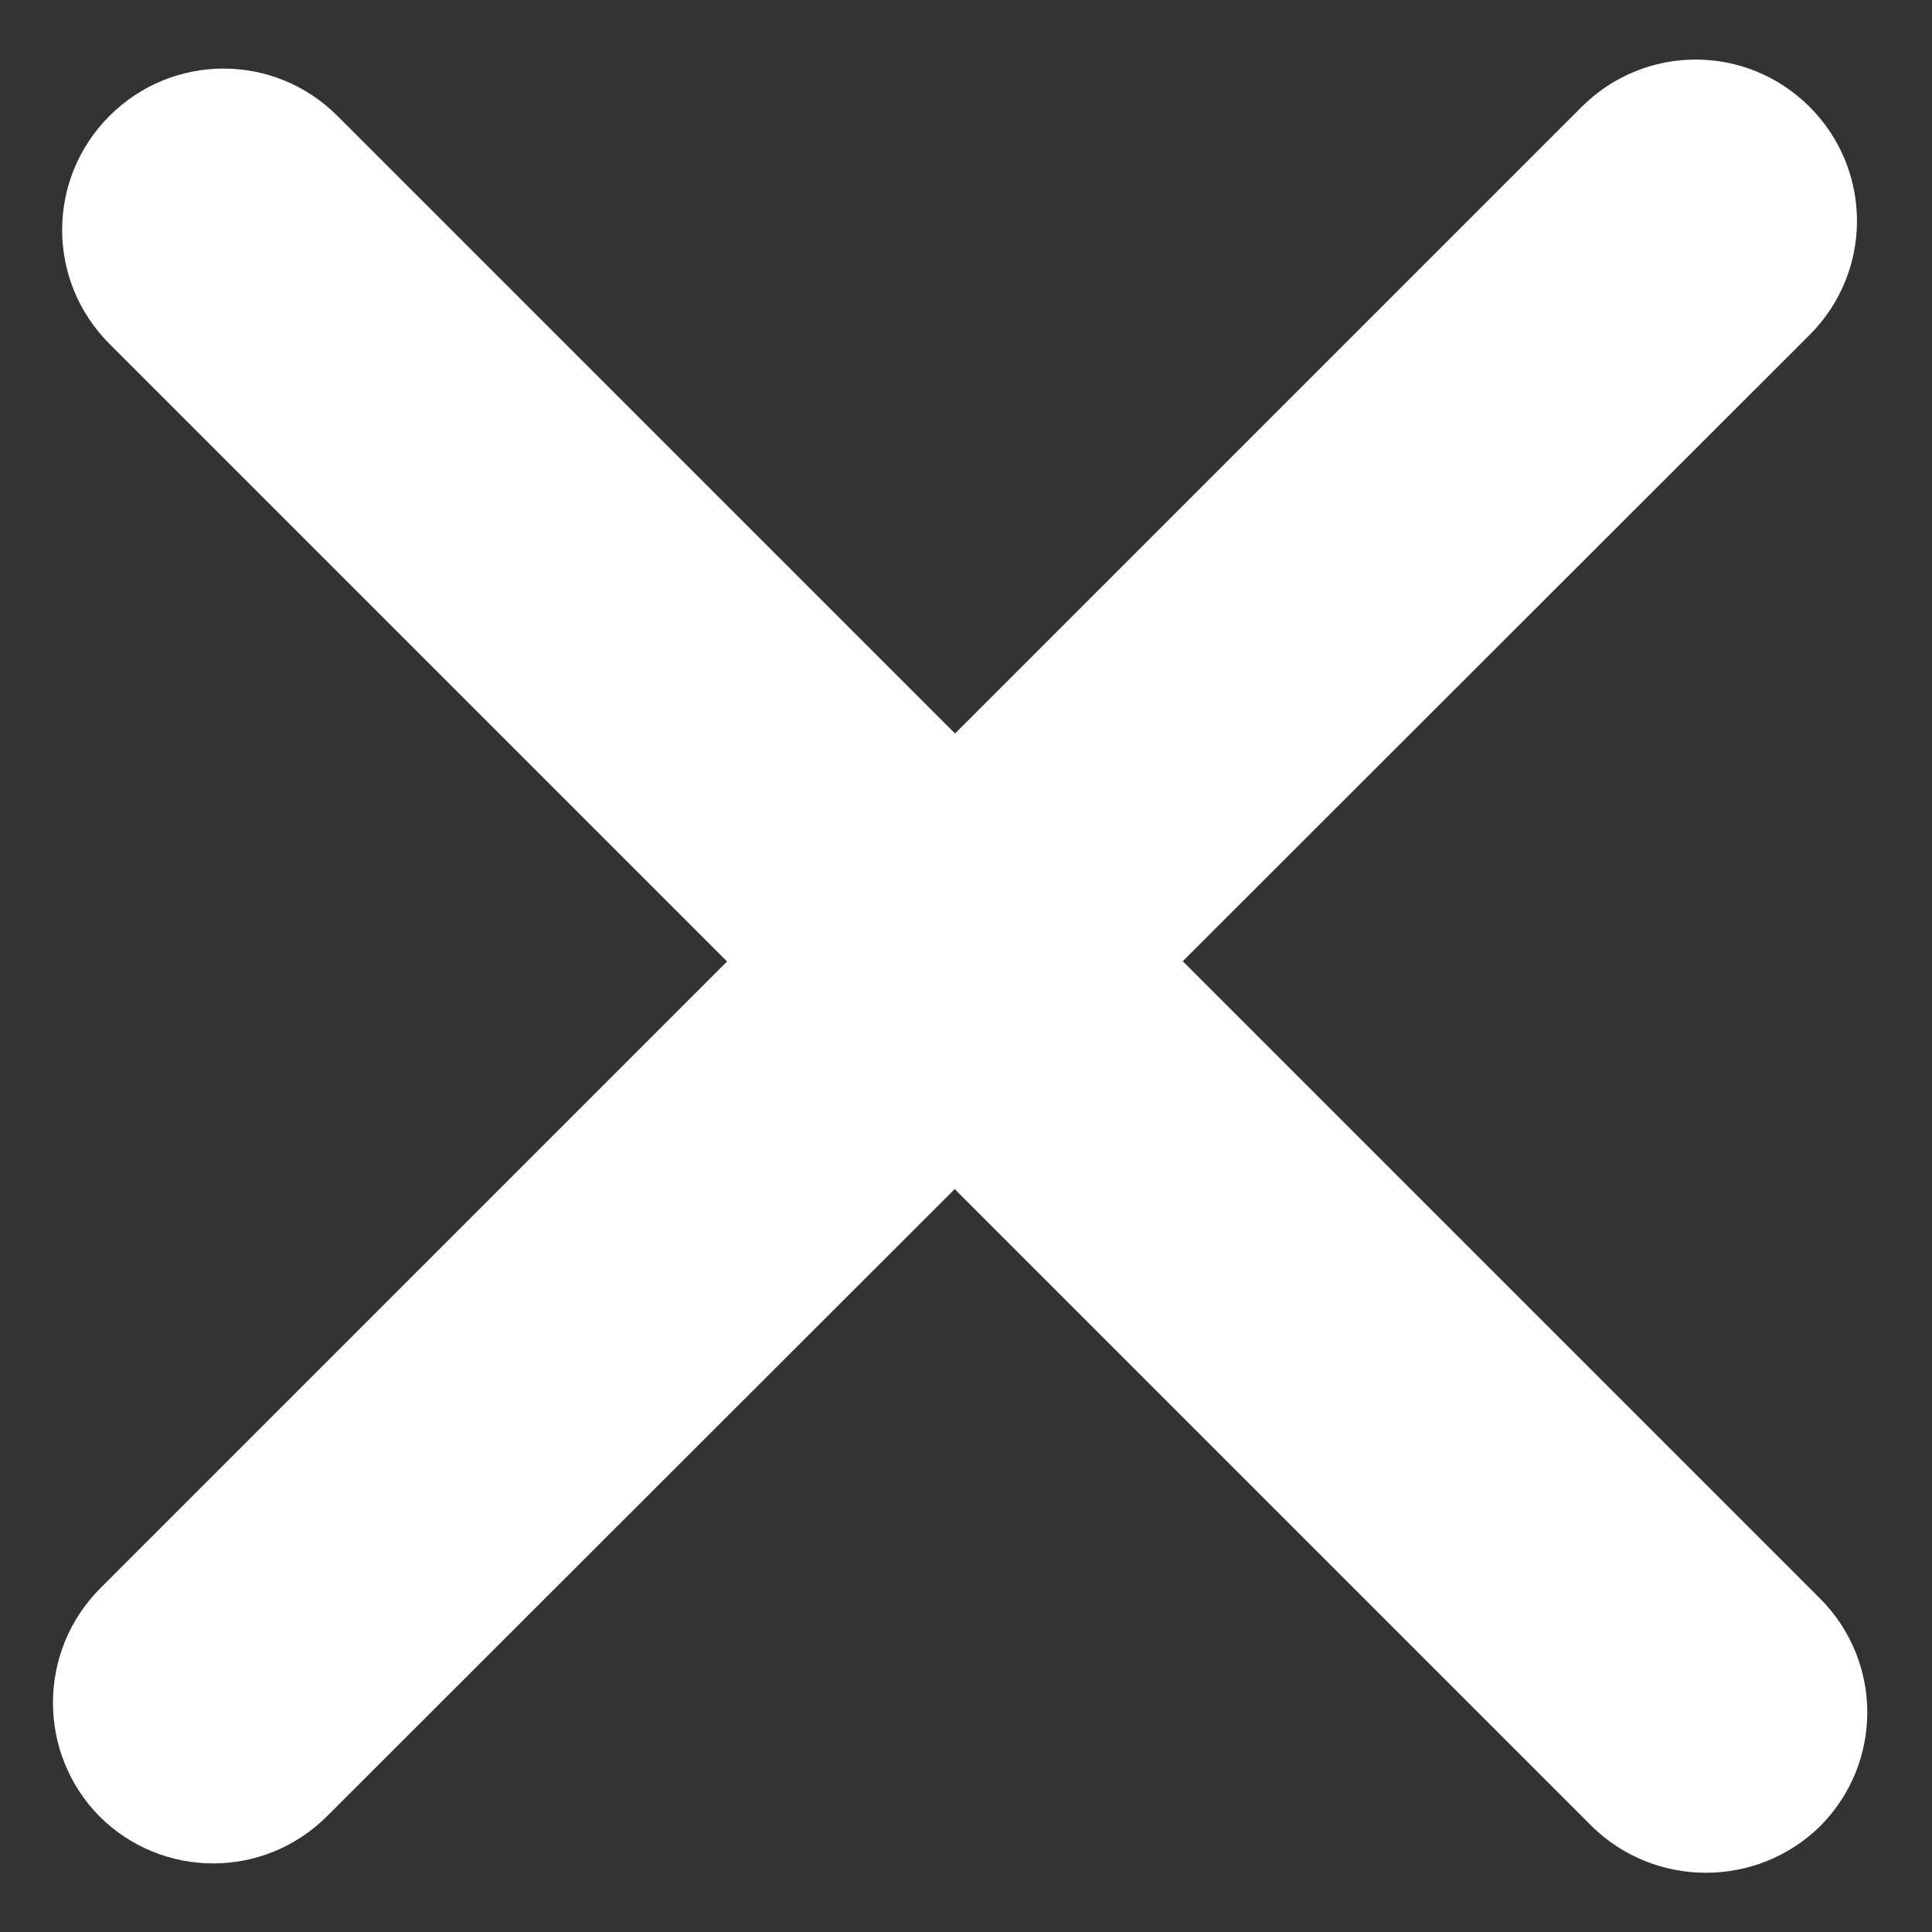 <?xml version="1.0" encoding="utf-8"?>
<!-- Generator: Adobe Illustrator 26.3.1, SVG Export Plug-In . SVG Version: 6.00 Build 0)  -->
<svg version="1.1" id="Layer_1" xmlns="http://www.w3.org/2000/svg" xmlns:xlink="http://www.w3.org/1999/xlink" x="0px" y="0px"
	 viewBox="0 0 150 150" style="enable-background:new 0 0 150 150;" xml:space="preserve">
<rect x="0" y="0" width="150" height="150" fill="#333333" stroke="none"/>
<style type="text/css">
	.st0{fill:#ffffff;}
</style>
<path class="st0" d="M123.6,141.8L8.5,26.7C3.6,21.8,3.6,13.9,8.5,9l0,0c4.9-4.9,12.8-4.9,17.7,0l115.1,115.1
	c4.9,4.9,4.9,12.8,0,17.7l0,0C136.4,146.6,128.5,146.6,123.6,141.8z"/>
<path class="st0" d="M7.8,123.3L122.8,8.3c4.9-4.9,12.8-4.9,17.7,0l0,0c4.9,4.9,4.9,12.8,0,17.7L25.4,141c-4.9,4.9-12.8,4.9-17.7,0
	l0,0C2.9,136.1,2.9,128.2,7.8,123.3z"/>
</svg>
